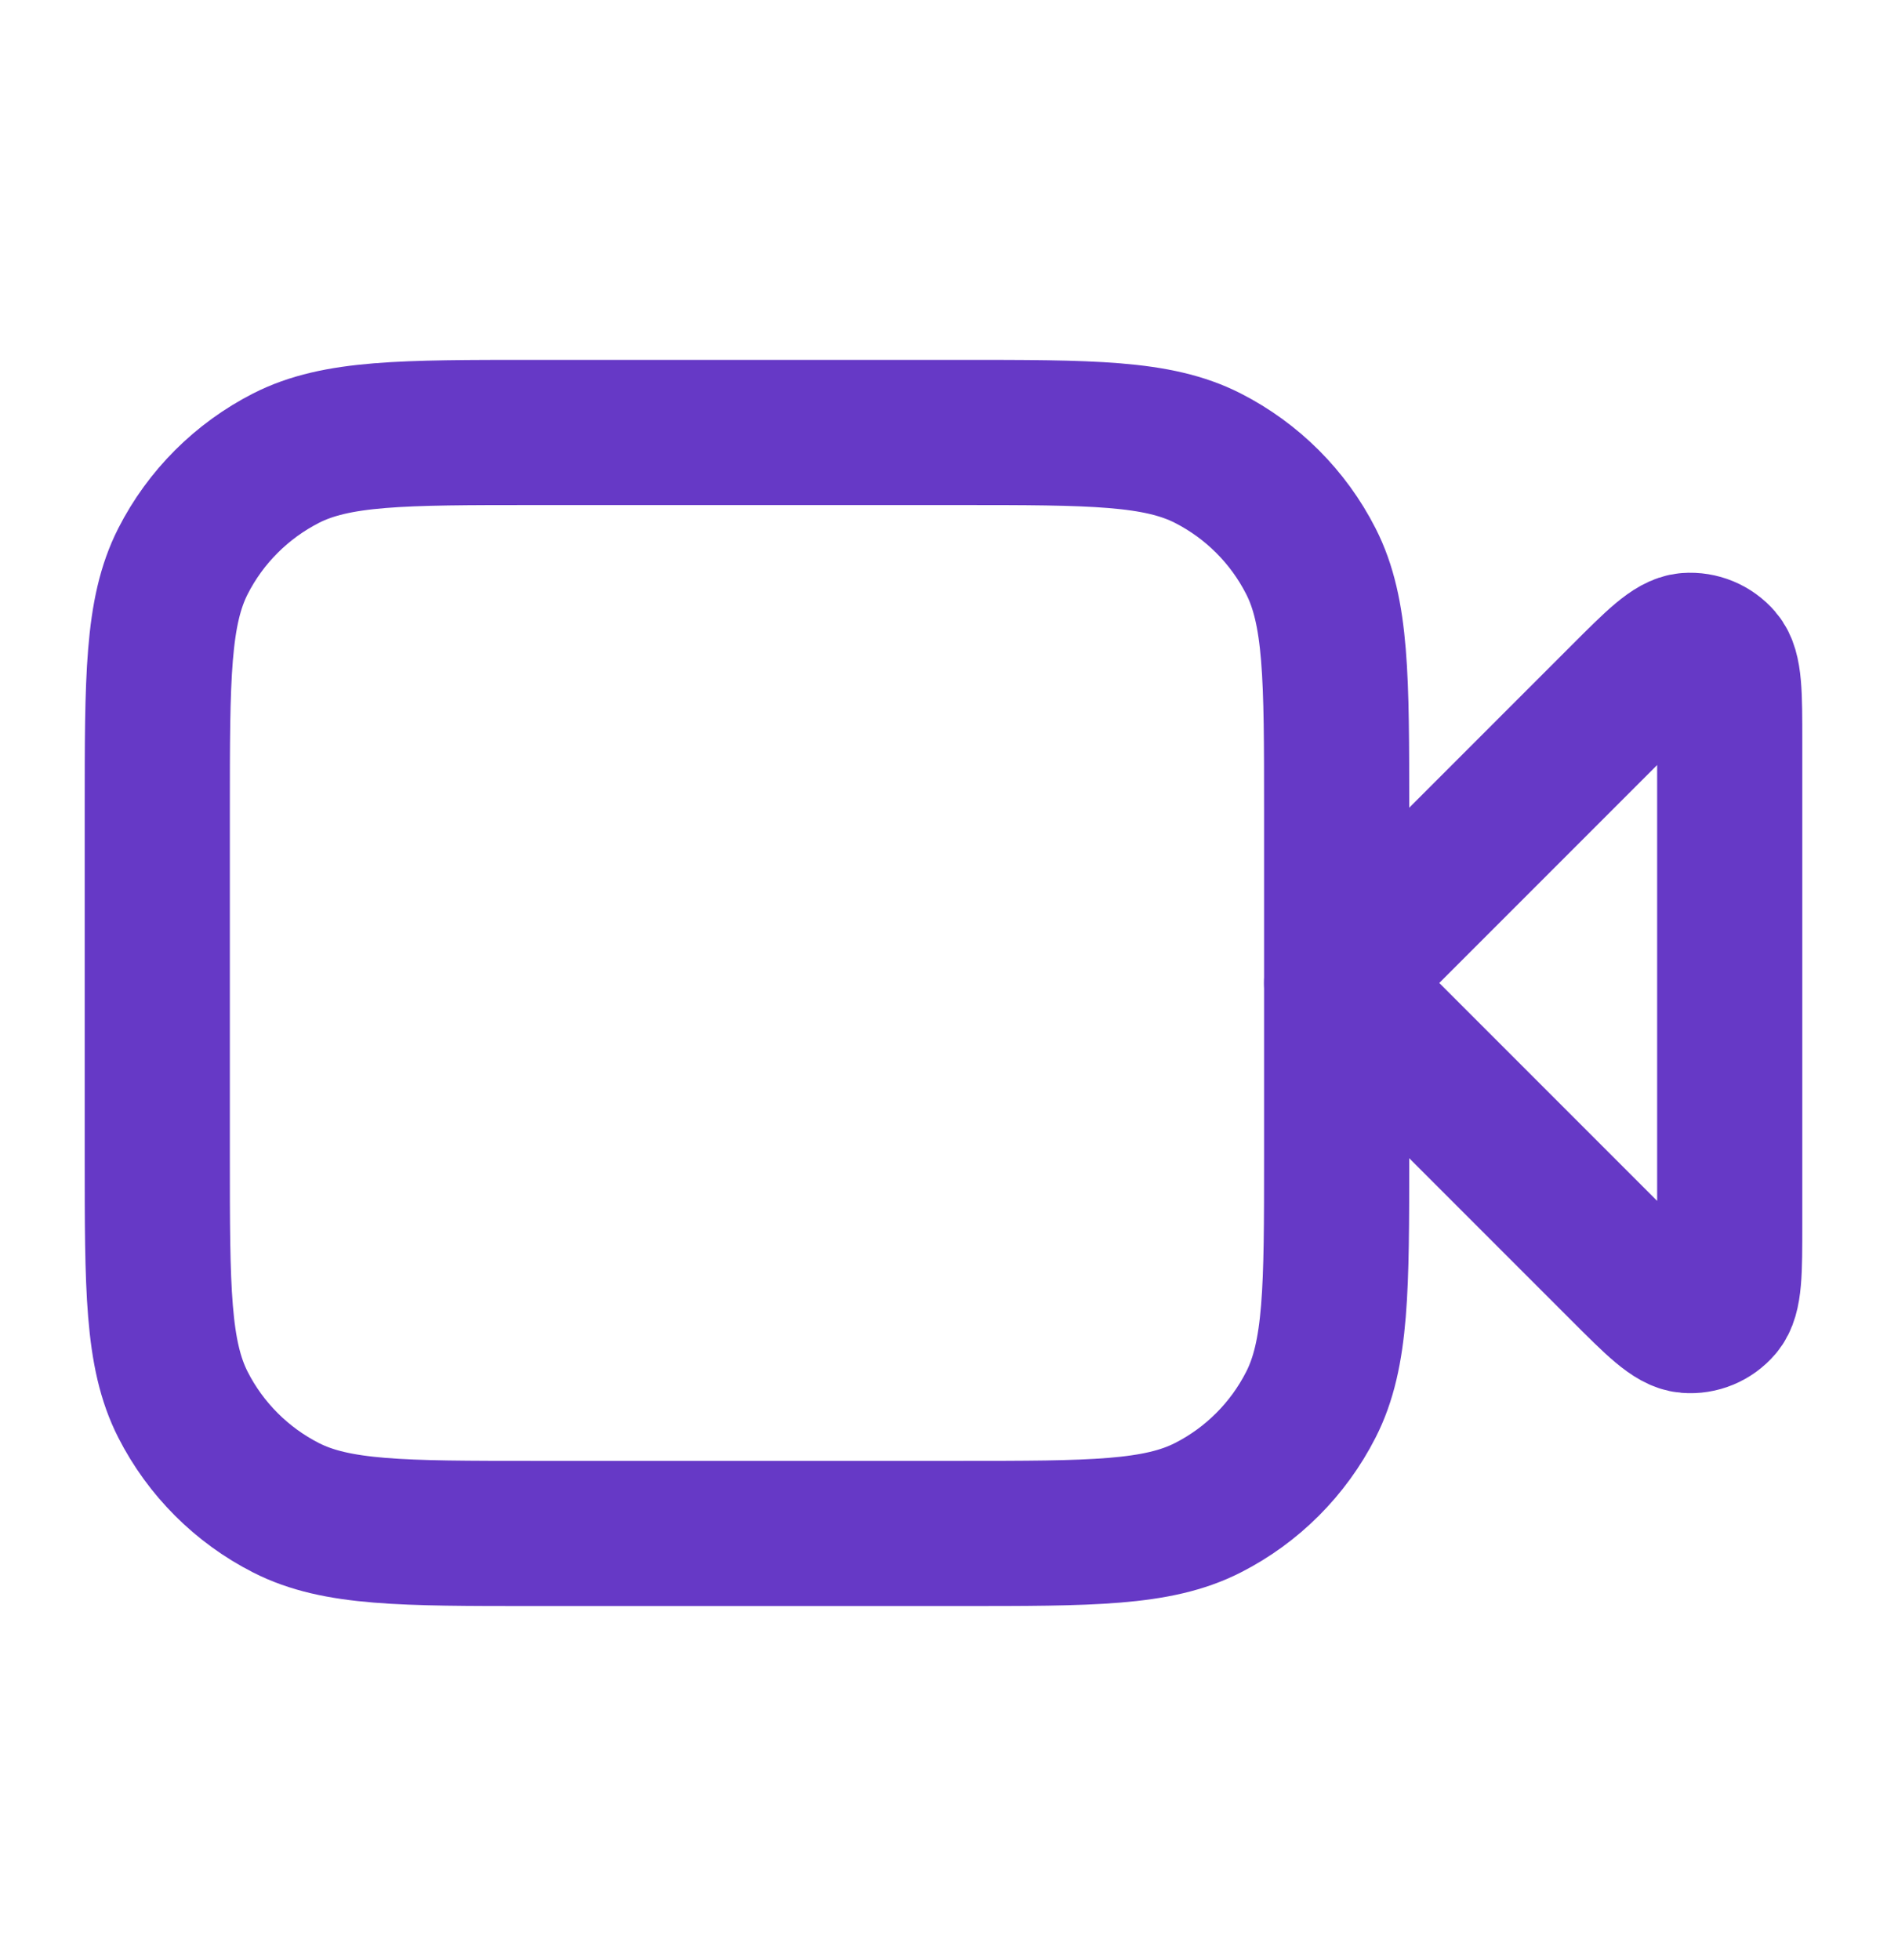 <svg width="26" height="27" viewBox="0 0 26 27" fill="none" xmlns="http://www.w3.org/2000/svg">
<g id="video-recorder">
<g id="Icon">
<path d="M23.833 10.216C23.833 9.559 23.833 9.231 23.703 9.079C23.591 8.948 23.422 8.878 23.249 8.891C23.05 8.907 22.818 9.139 22.354 9.603L18.417 13.54L22.354 17.477C22.818 17.941 23.05 18.173 23.249 18.189C23.422 18.203 23.591 18.133 23.703 18.001C23.833 17.849 23.833 17.521 23.833 16.864V10.216Z" stroke="#6639C6" stroke-width="2" stroke-linecap="round" stroke-linejoin="round"/>
<path d="M2.167 11.157C2.167 9.337 2.167 8.427 2.521 7.731C2.832 7.12 3.33 6.623 3.941 6.311C4.636 5.957 5.546 5.957 7.367 5.957H13.217C15.037 5.957 15.947 5.957 16.642 6.311C17.254 6.623 17.751 7.12 18.062 7.731C18.417 8.427 18.417 9.337 18.417 11.157V15.924C18.417 17.744 18.417 18.654 18.062 19.349C17.751 19.96 17.254 20.458 16.642 20.769C15.947 21.123 15.037 21.123 13.217 21.123H7.367C5.546 21.123 4.636 21.123 3.941 20.769C3.33 20.458 2.832 19.96 2.521 19.349C2.167 18.654 2.167 17.744 2.167 15.924V11.157Z" stroke="#6639C6" stroke-width="2" stroke-linecap="round" stroke-linejoin="round"/>
</g>
</g>
</svg>
